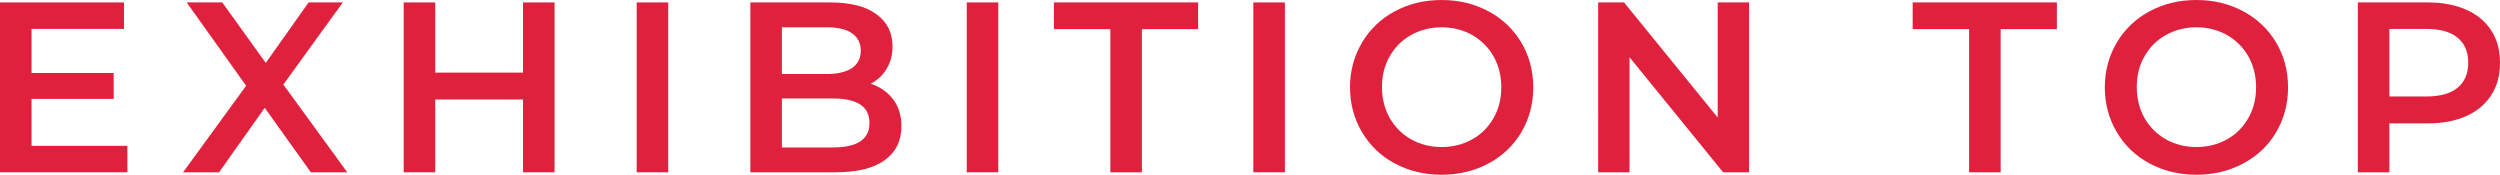 <?xml version="1.0" encoding="UTF-8"?><svg id="_イヤー_2" xmlns="http://www.w3.org/2000/svg" width="123.61" height="8.64" viewBox="0 0 123.61 8.64"><g id="layout"><g><path d="M6.3,7.21v1.31H0V.12H6.13V1.43H1.56V3.61H5.62v1.28H1.56v2.32H6.3Z" style="fill:#e0213e;"/><path d="M15.37,8.52l-2.28-3.19-2.26,3.19h-1.78l3.12-4.28L9.23,.12h1.76l2.15,2.99L15.26,.12h1.69l-2.94,4.06,3.16,4.34h-1.8Z" style="fill:#e0213e;"/><path d="M27.42,.12V8.52h-1.56v-3.6h-4.34v3.6h-1.56V.12h1.56V3.59h4.34V.12h1.56Z" style="fill:#e0213e;"/><path d="M31.48,.12h1.56V8.52h-1.56V.12Z" style="fill:#e0213e;"/><path d="M44.16,4.91c.27,.36,.41,.8,.41,1.33,0,.73-.28,1.29-.84,1.69-.56,.4-1.38,.59-2.45,.59h-4.18V.12h3.94c.99,0,1.76,.19,2.29,.58,.54,.39,.8,.92,.8,1.6,0,.42-.1,.78-.29,1.1-.19,.32-.46,.57-.79,.74,.46,.15,.83,.41,1.1,.76Zm-5.5-3.57V3.66h2.21c.54,0,.96-.1,1.25-.29,.29-.2,.44-.48,.44-.86s-.15-.67-.44-.87c-.29-.2-.71-.29-1.25-.29h-2.21Zm4.33,4.74c0-.81-.6-1.21-1.81-1.21h-2.52v2.42h2.52c1.21,0,1.81-.4,1.81-1.21Z" style="fill:#e0213e;"/><path d="M47.8,.12h1.56V8.52h-1.56V.12Z" style="fill:#e0213e;"/><path d="M54.89,1.44h-2.78V.12h7.13V1.44h-2.78v7.08h-1.56V1.44Z" style="fill:#e0213e;"/><path d="M61.97,.12h1.56V8.52h-1.56V.12Z" style="fill:#e0213e;"/><path d="M68.96,8.08c-.69-.37-1.23-.89-1.62-1.55-.39-.66-.59-1.4-.59-2.21s.2-1.55,.59-2.21c.39-.66,.93-1.18,1.62-1.55,.69-.37,1.46-.56,2.32-.56s1.63,.19,2.32,.56c.69,.37,1.23,.89,1.62,1.54,.39,.66,.59,1.4,.59,2.22s-.2,1.56-.59,2.22c-.39,.66-.93,1.17-1.62,1.54-.69,.37-1.46,.56-2.32,.56s-1.63-.19-2.32-.56Zm3.83-1.19c.45-.25,.8-.6,1.06-1.06,.26-.45,.38-.96,.38-1.52s-.13-1.07-.38-1.52c-.26-.45-.61-.8-1.06-1.06-.45-.25-.95-.38-1.51-.38s-1.06,.13-1.51,.38c-.45,.25-.8,.6-1.06,1.06-.26,.45-.38,.96-.38,1.52s.13,1.07,.38,1.52c.26,.45,.61,.8,1.06,1.06,.45,.25,.95,.38,1.51,.38s1.06-.13,1.51-.38Z" style="fill:#e0213e;"/><path d="M86.48,.12V8.52h-1.28l-4.63-5.69v5.69h-1.55V.12h1.28l4.63,5.69V.12h1.55Z" style="fill:#e0213e;"/><path d="M97.35,1.44h-2.78V.12h7.13V1.44h-2.78v7.08h-1.56V1.44Z" style="fill:#e0213e;"/><path d="M106.28,8.08c-.69-.37-1.23-.89-1.62-1.55-.39-.66-.59-1.4-.59-2.21s.2-1.55,.59-2.21c.39-.66,.93-1.18,1.62-1.55,.69-.37,1.46-.56,2.32-.56s1.63,.19,2.32,.56c.69,.37,1.23,.89,1.62,1.54,.39,.66,.59,1.4,.59,2.22s-.2,1.56-.59,2.22c-.39,.66-.93,1.17-1.62,1.54-.69,.37-1.46,.56-2.32,.56s-1.63-.19-2.32-.56Zm3.83-1.19c.45-.25,.8-.6,1.06-1.06,.26-.45,.38-.96,.38-1.52s-.13-1.07-.38-1.52c-.26-.45-.61-.8-1.06-1.06-.45-.25-.95-.38-1.51-.38s-1.06,.13-1.51,.38c-.45,.25-.8,.6-1.06,1.06-.26,.45-.38,.96-.38,1.52s.13,1.07,.38,1.52c.26,.45,.61,.8,1.06,1.06,.45,.25,.95,.38,1.51,.38s1.06-.13,1.51-.38Z" style="fill:#e0213e;"/><path d="M121.94,.48c.54,.24,.95,.58,1.24,1.03,.29,.45,.43,.98,.43,1.6s-.14,1.14-.43,1.59c-.29,.45-.7,.8-1.24,1.04-.54,.24-1.17,.36-1.9,.36h-1.9v2.42h-1.56V.12h3.46c.73,0,1.36,.12,1.9,.36Zm-.43,3.86c.35-.29,.53-.7,.53-1.24s-.18-.95-.53-1.24c-.35-.29-.87-.43-1.55-.43h-1.82v3.34h1.82c.68,0,1.2-.14,1.55-.43Z" style="fill:#e0213e;"/></g></g></svg>